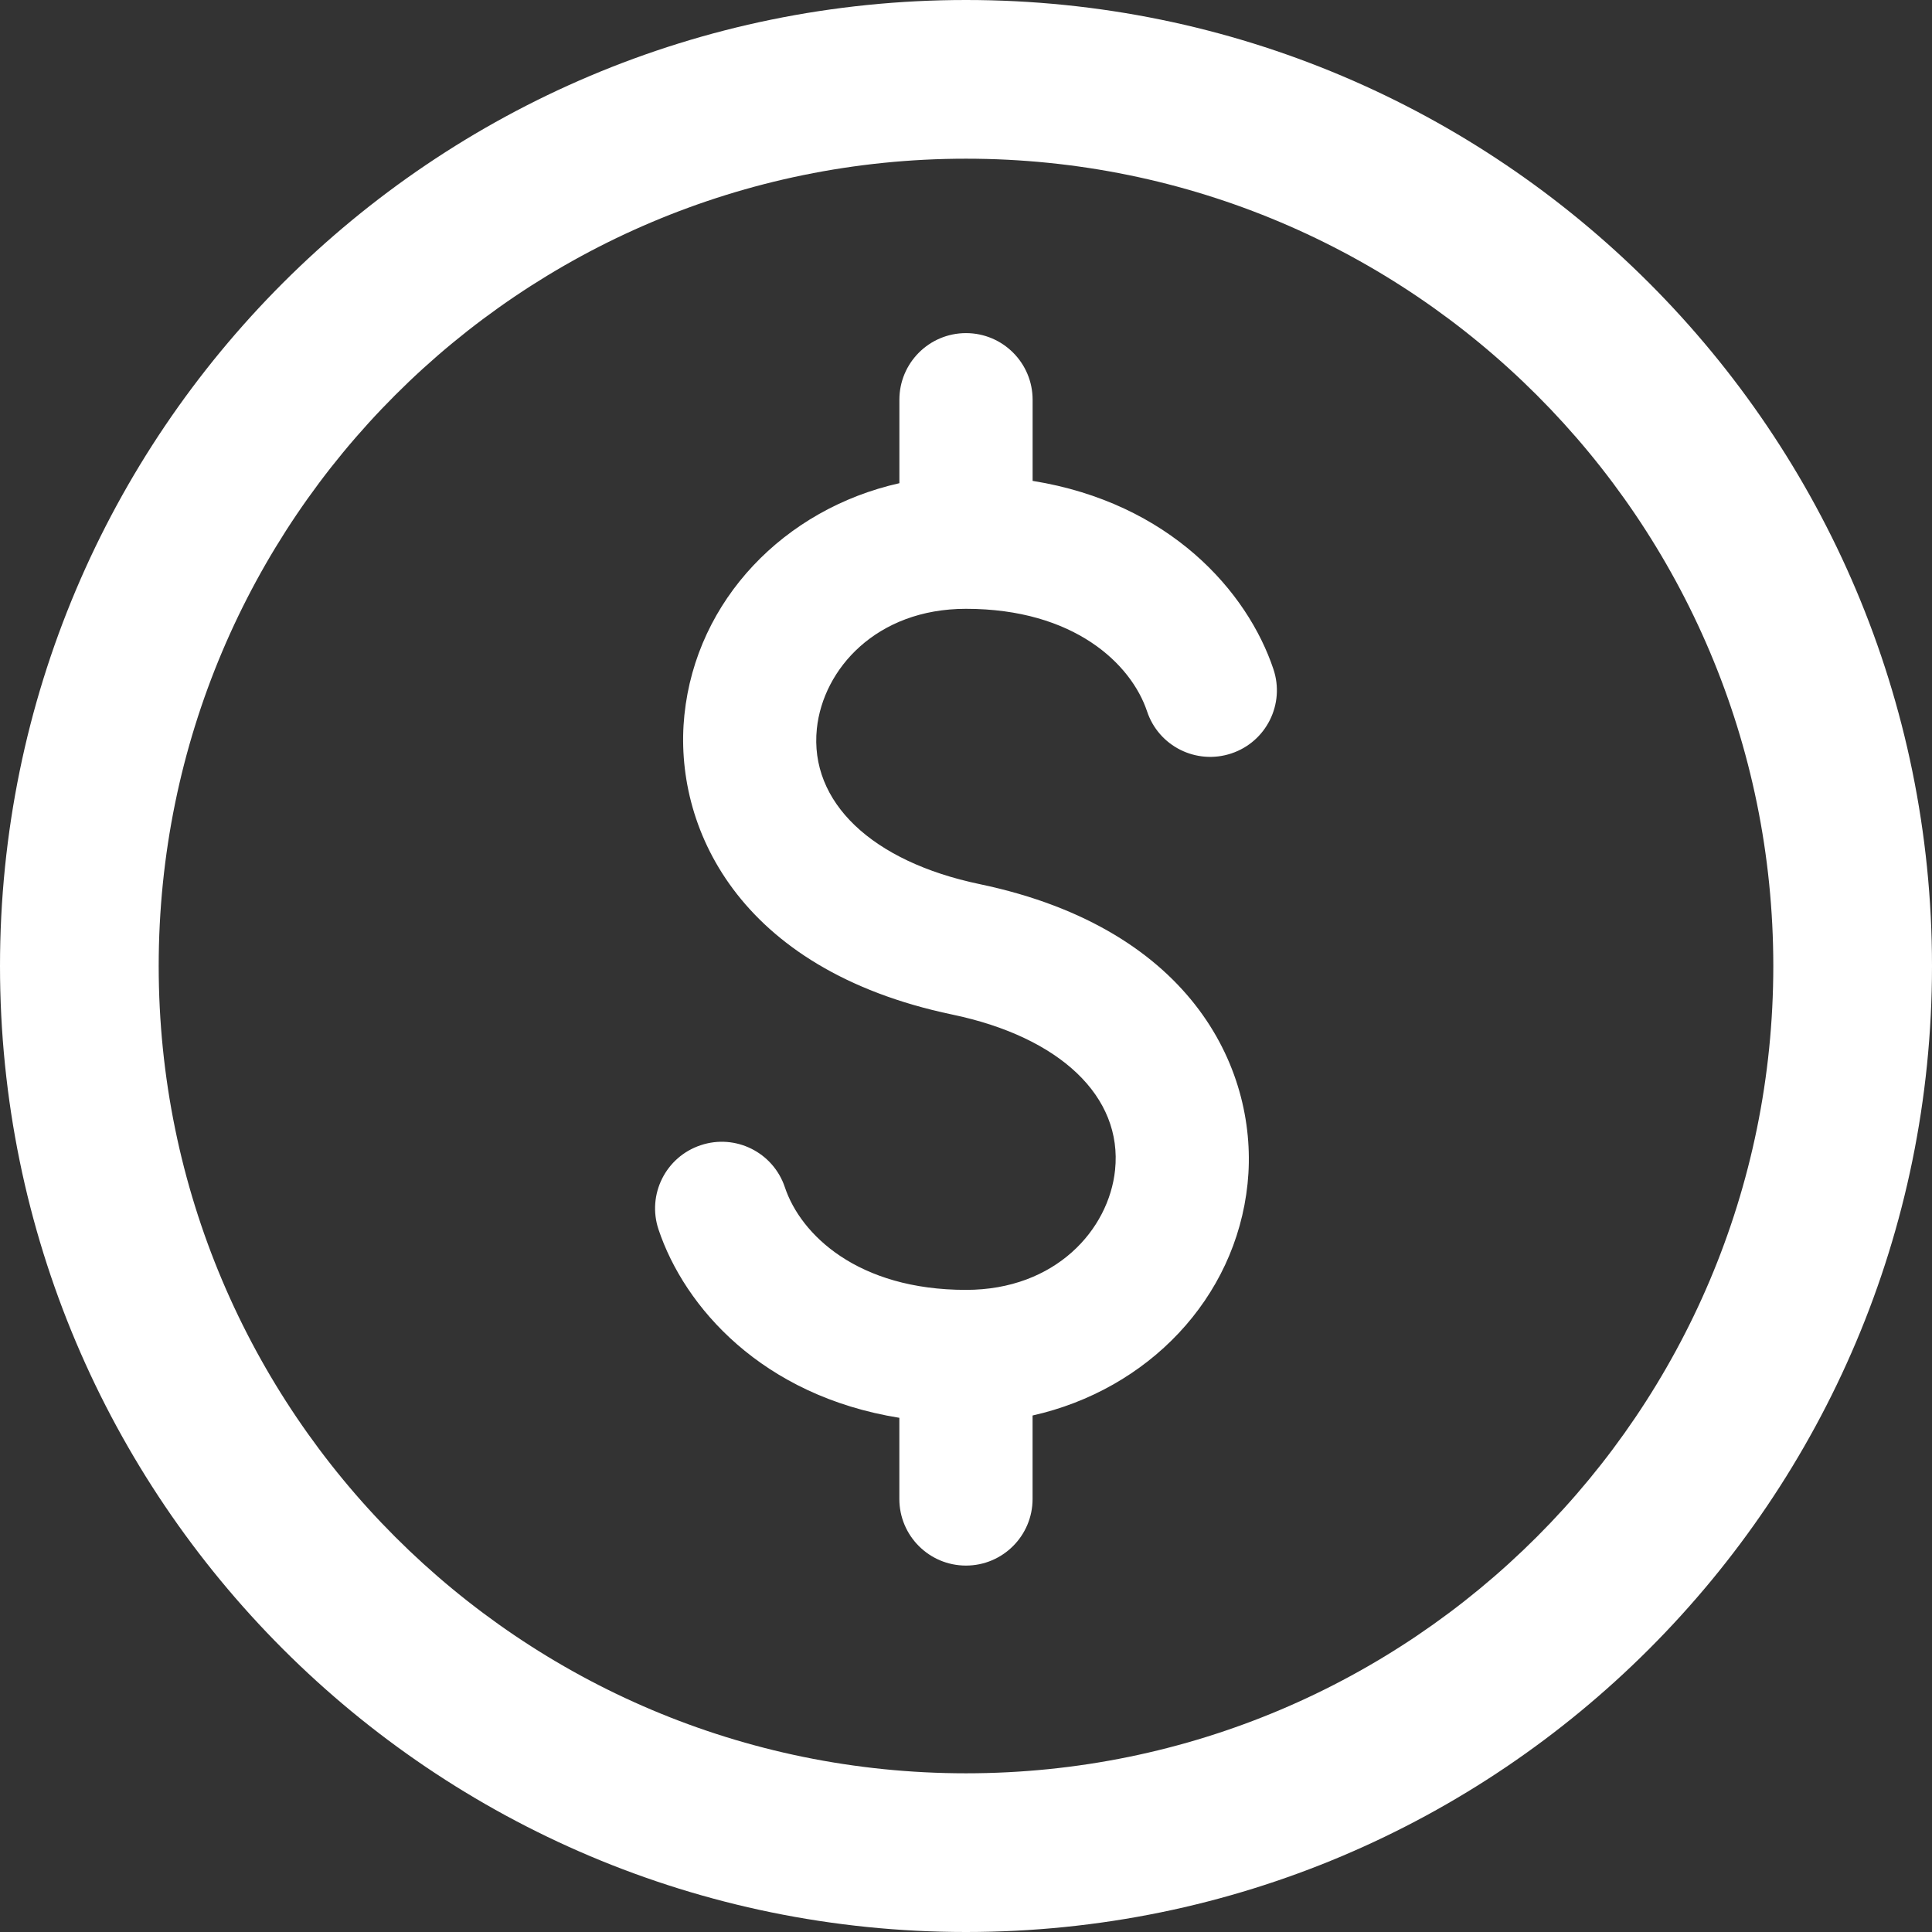 <svg width="50" height="50" viewBox="0 0 50 50" fill="none" xmlns="http://www.w3.org/2000/svg">
<rect x="0" y="0" width="50" height="50" fill="#333333" stroke="none"/>
<g clip-path="url(#clip0_3610_1452)">
<path d="M25 0C11.193 0 0 11.193 0 25C0 38.807 11.193 50 25 50C38.807 50 50 38.807 50 25C50 11.193 38.807 0 25 0ZM25 45.893C13.461 45.893 4.107 36.539 4.107 25C4.107 13.461 13.461 4.107 25 4.107C36.539 4.107 45.893 13.461 45.893 25C45.893 36.539 36.539 45.893 25 45.893ZM32.956 17.318C33.259 18.221 32.771 19.198 31.867 19.499C30.963 19.8 29.986 19.314 29.686 18.41C29.276 17.186 27.803 15.756 24.999 15.756C22.678 15.756 21.301 17.317 21.14 18.858C20.944 20.755 22.559 22.297 25.353 22.881C30.942 24.051 32.582 27.789 32.287 30.634C31.979 33.612 29.701 35.965 26.723 36.633V38.793C26.723 39.745 25.951 40.517 24.999 40.517C24.047 40.517 23.275 39.745 23.275 38.793V36.693C19.723 36.122 17.714 33.826 17.043 31.82C16.74 30.917 17.228 29.94 18.132 29.639C19.034 29.335 20.012 29.824 20.313 30.728C20.723 31.952 22.195 33.382 25 33.382C27.321 33.382 28.698 31.821 28.858 30.279C29.055 28.383 27.44 26.841 24.646 26.257C19.057 25.087 17.417 21.349 17.712 18.504C18.02 15.526 20.298 13.173 23.276 12.505V10.345C23.276 9.393 24.048 8.621 25 8.621C25.952 8.621 26.724 9.393 26.724 10.345V12.445C30.276 13.016 32.285 15.312 32.956 17.318Z" fill="white"/>
</g>
<defs>
<clipPath id="clip0_3610_1452">
<rect width="50" height="50" fill="white"/>
</clipPath>
</defs>
</svg>
